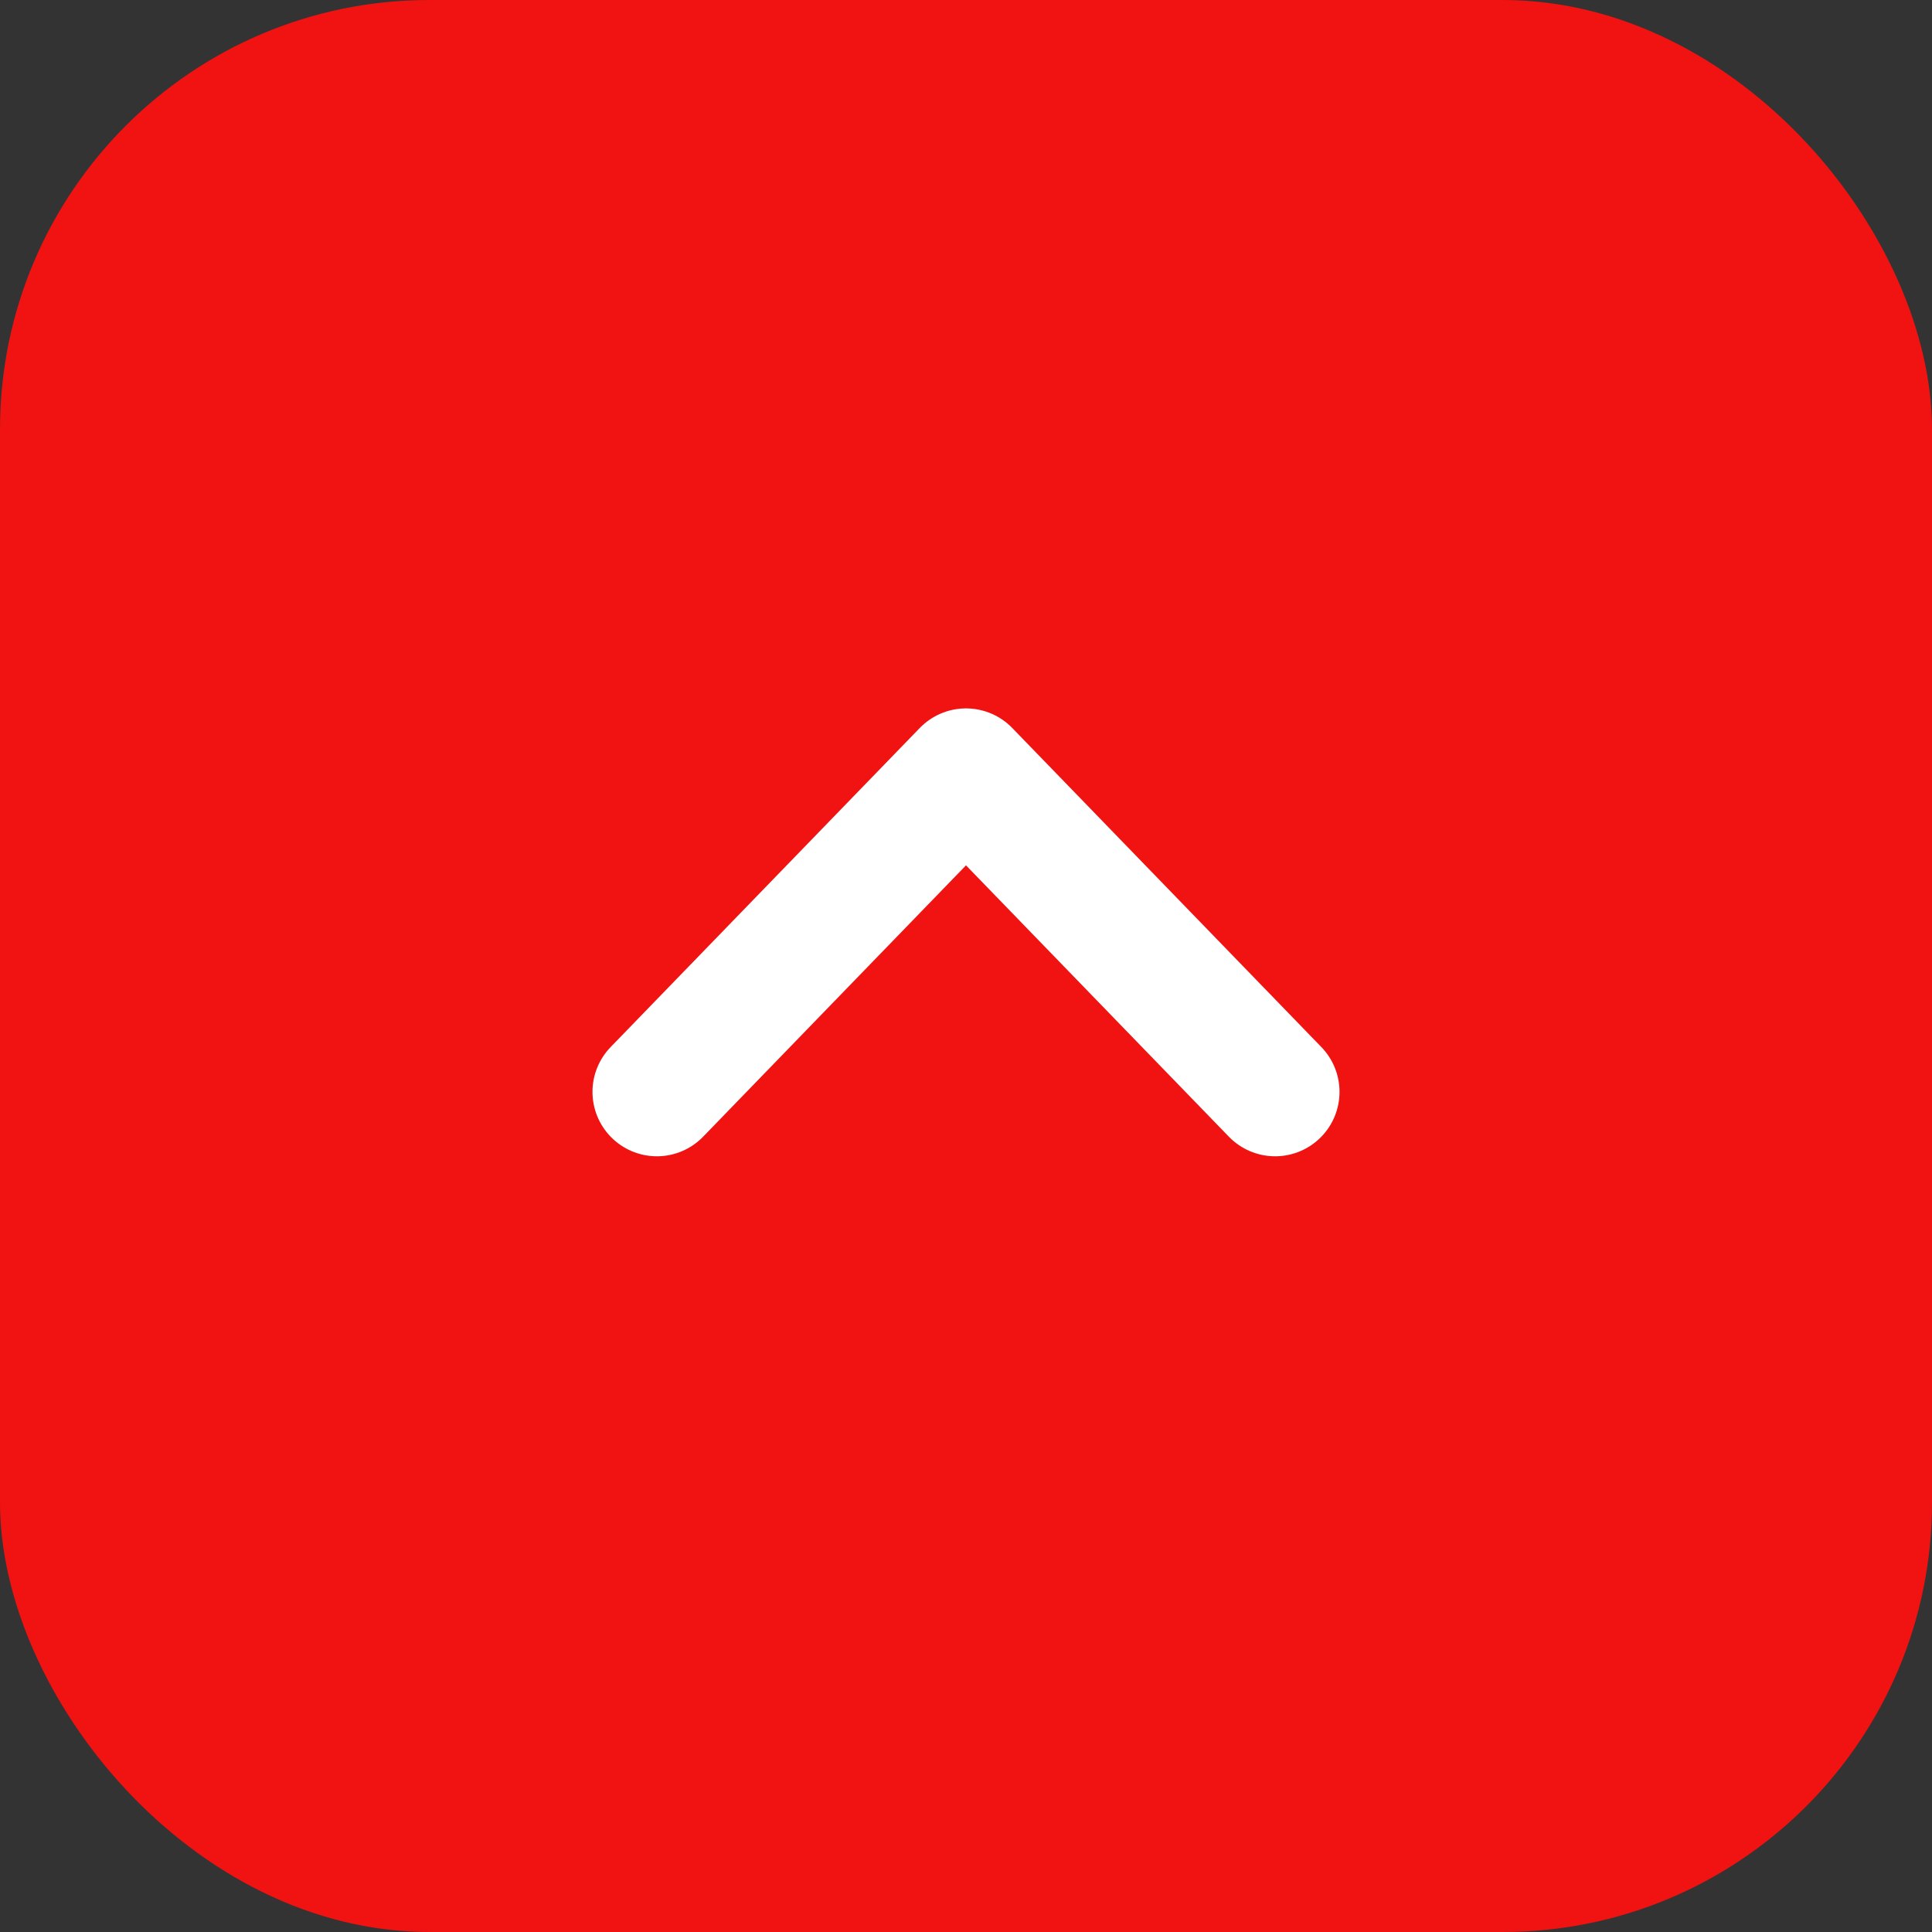 <svg width="45" height="45" viewBox="0 0 45 45" fill="none" xmlns="http://www.w3.org/2000/svg">
<rect x="0" y="0" width="45" height="45" fill="#333333" stroke="none"/>
<rect width="45" height="45" rx="10" fill="#F11212"/>
<path d="M15.3 25.432L22.5 18L29.7 25.432" stroke="white" stroke-width="3" stroke-linecap="round" stroke-linejoin="round"/>
</svg>
